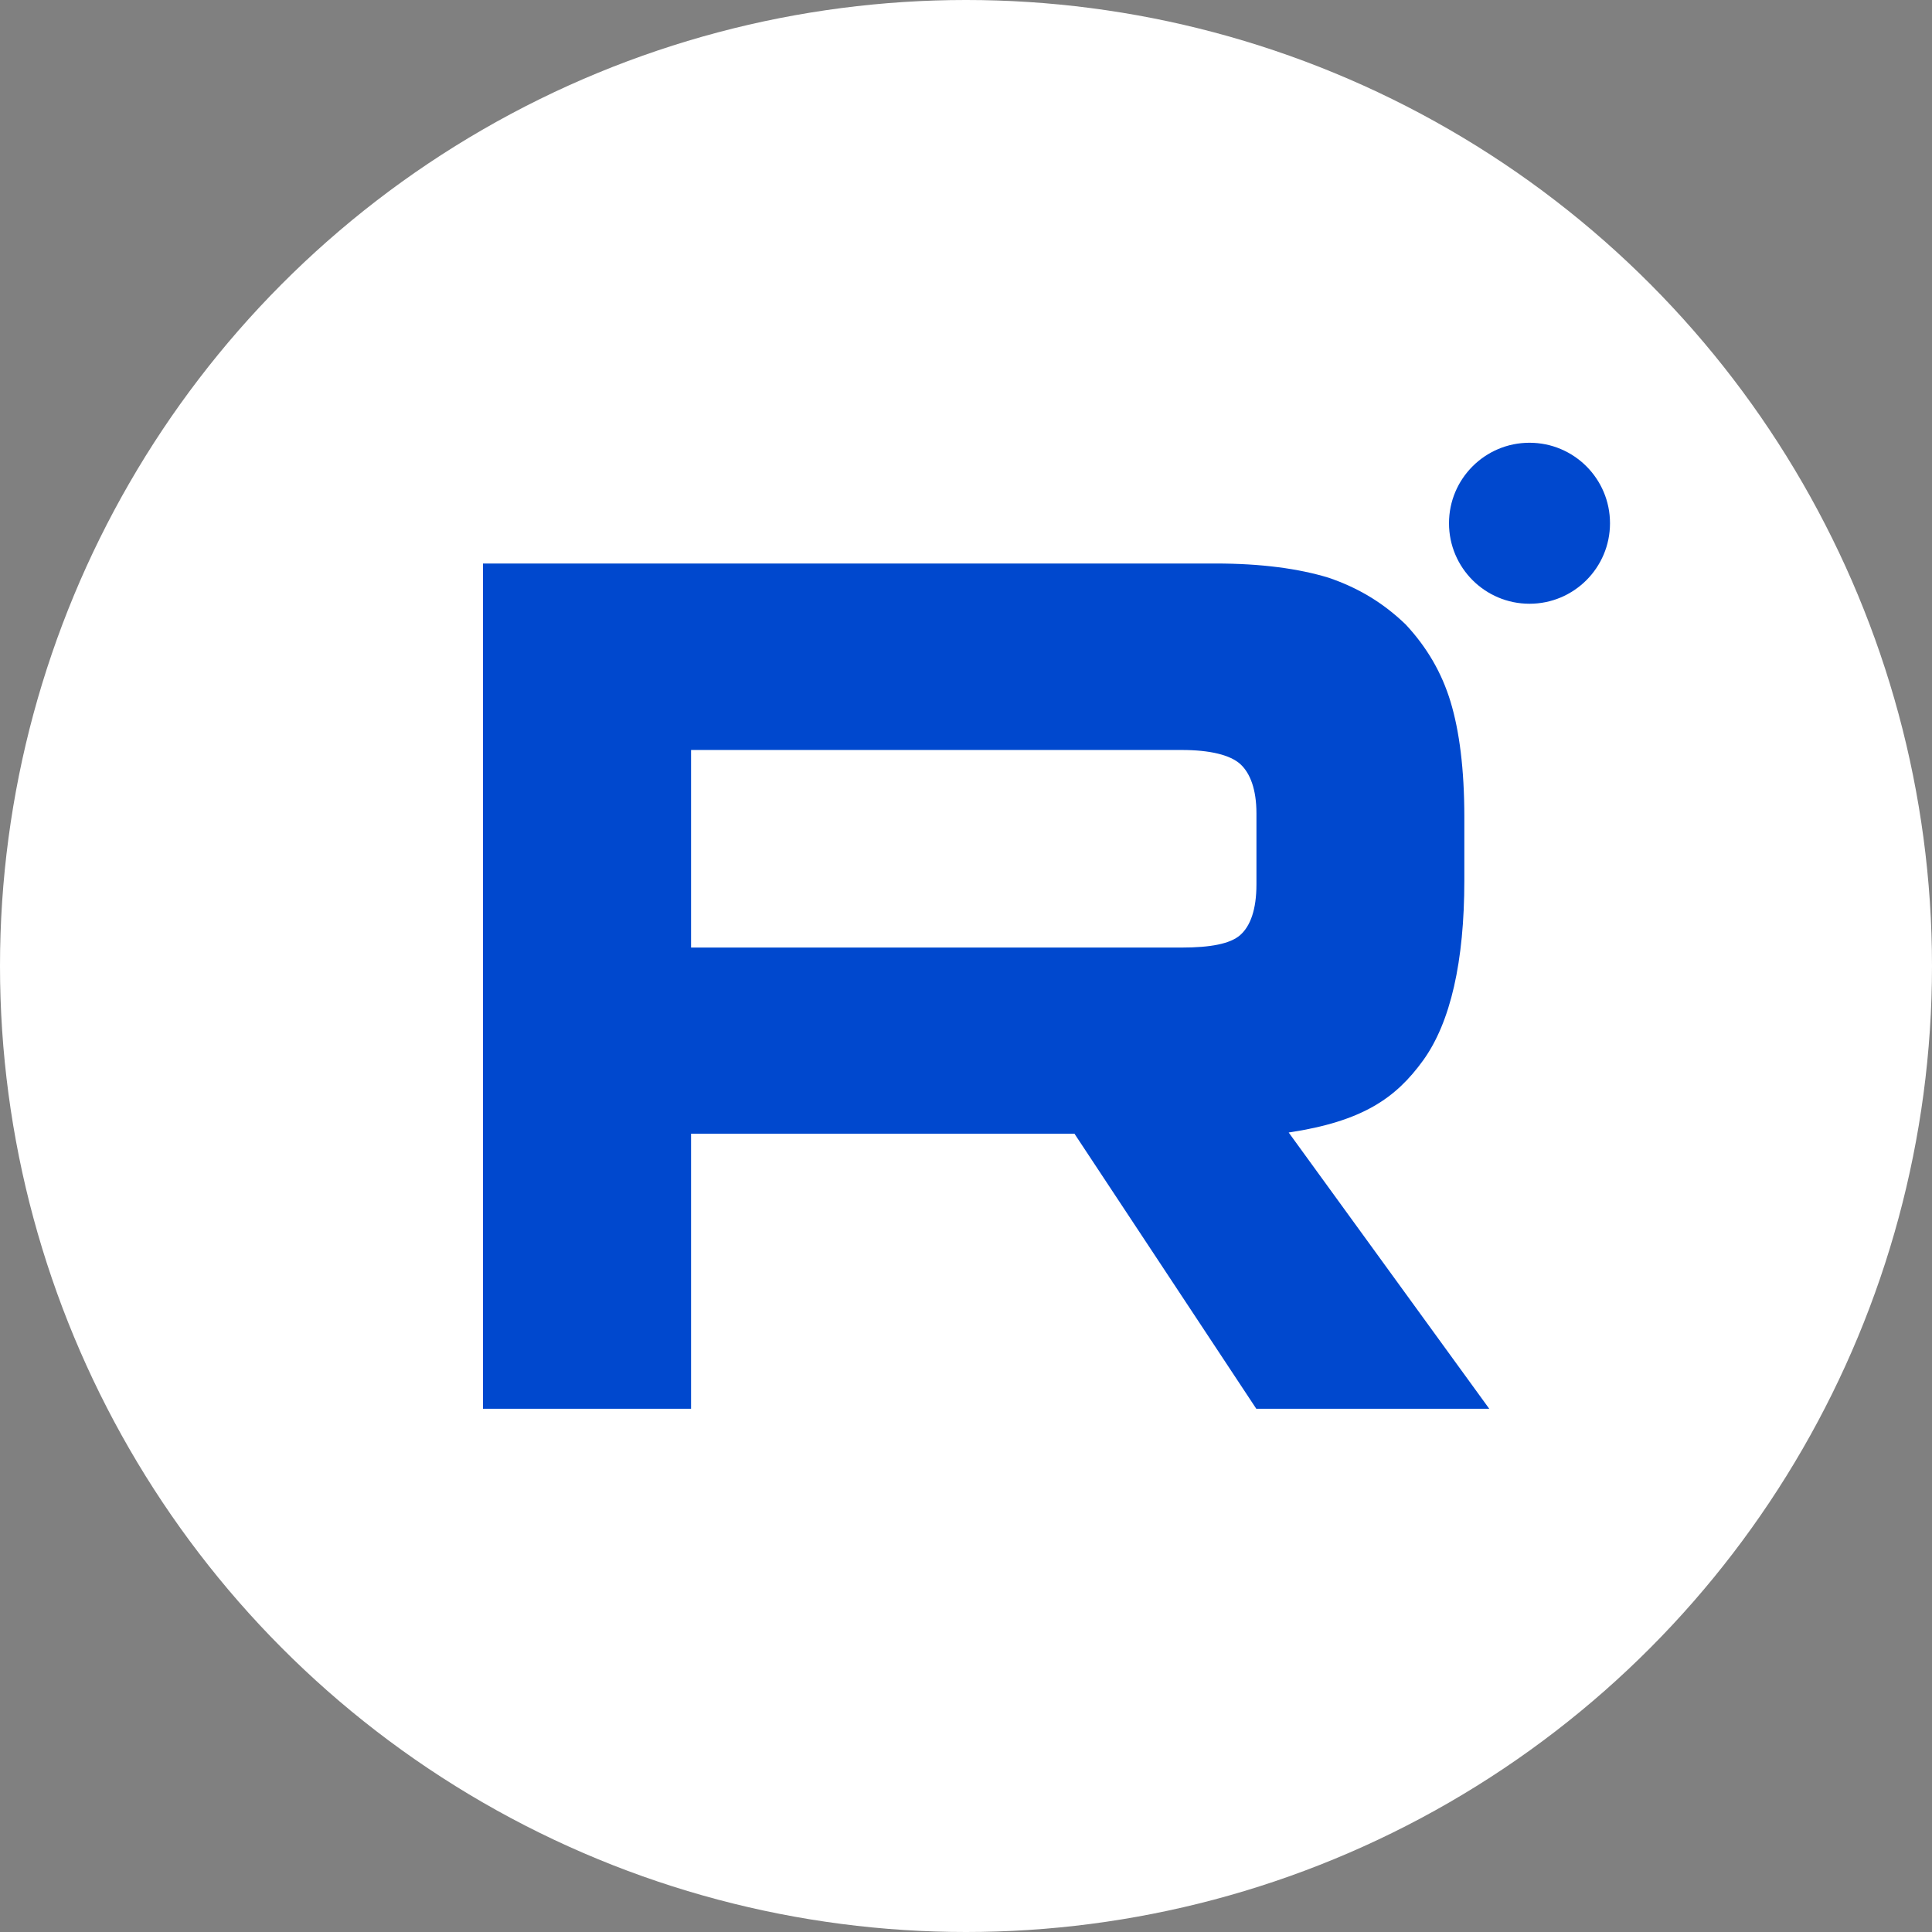 <?xml version="1.0" encoding="UTF-8"?> <svg xmlns="http://www.w3.org/2000/svg" width="48" height="48" viewBox="0 0 48 48" fill="none"><rect x="0" y="0" width="48" height="48" fill="#808080" stroke="none"/><circle cx="24" cy="24" r="24" fill="white"></circle><path d="M38 15C39.104 15 40 14.105 40 13C40 11.895 39.104 11 38 11C36.896 11 36 11.895 36 13C36 14.105 36.896 15 38 15Z" fill="#0048CE"></path><path d="M29.356 23.542H17.169V18.633H29.356C30.069 18.633 30.564 18.759 30.812 18.981C31.059 19.204 31.216 19.611 31.216 20.208V21.972C31.216 22.602 31.064 23.009 30.812 23.232C30.564 23.45 30.069 23.542 29.356 23.542ZM30.193 14H12V35H17.169V28.167H26.695L31.212 35H37L32.017 28.137C33.852 27.86 34.677 27.285 35.358 26.344C36.039 25.399 36.381 23.887 36.381 21.875V20.3C36.381 19.103 36.257 18.158 36.039 17.436C35.82 16.713 35.453 16.083 34.925 15.516C34.368 14.979 33.749 14.605 33.007 14.353C32.264 14.126 31.336 14 30.193 14Z" fill="#0048CE"></path></svg> 